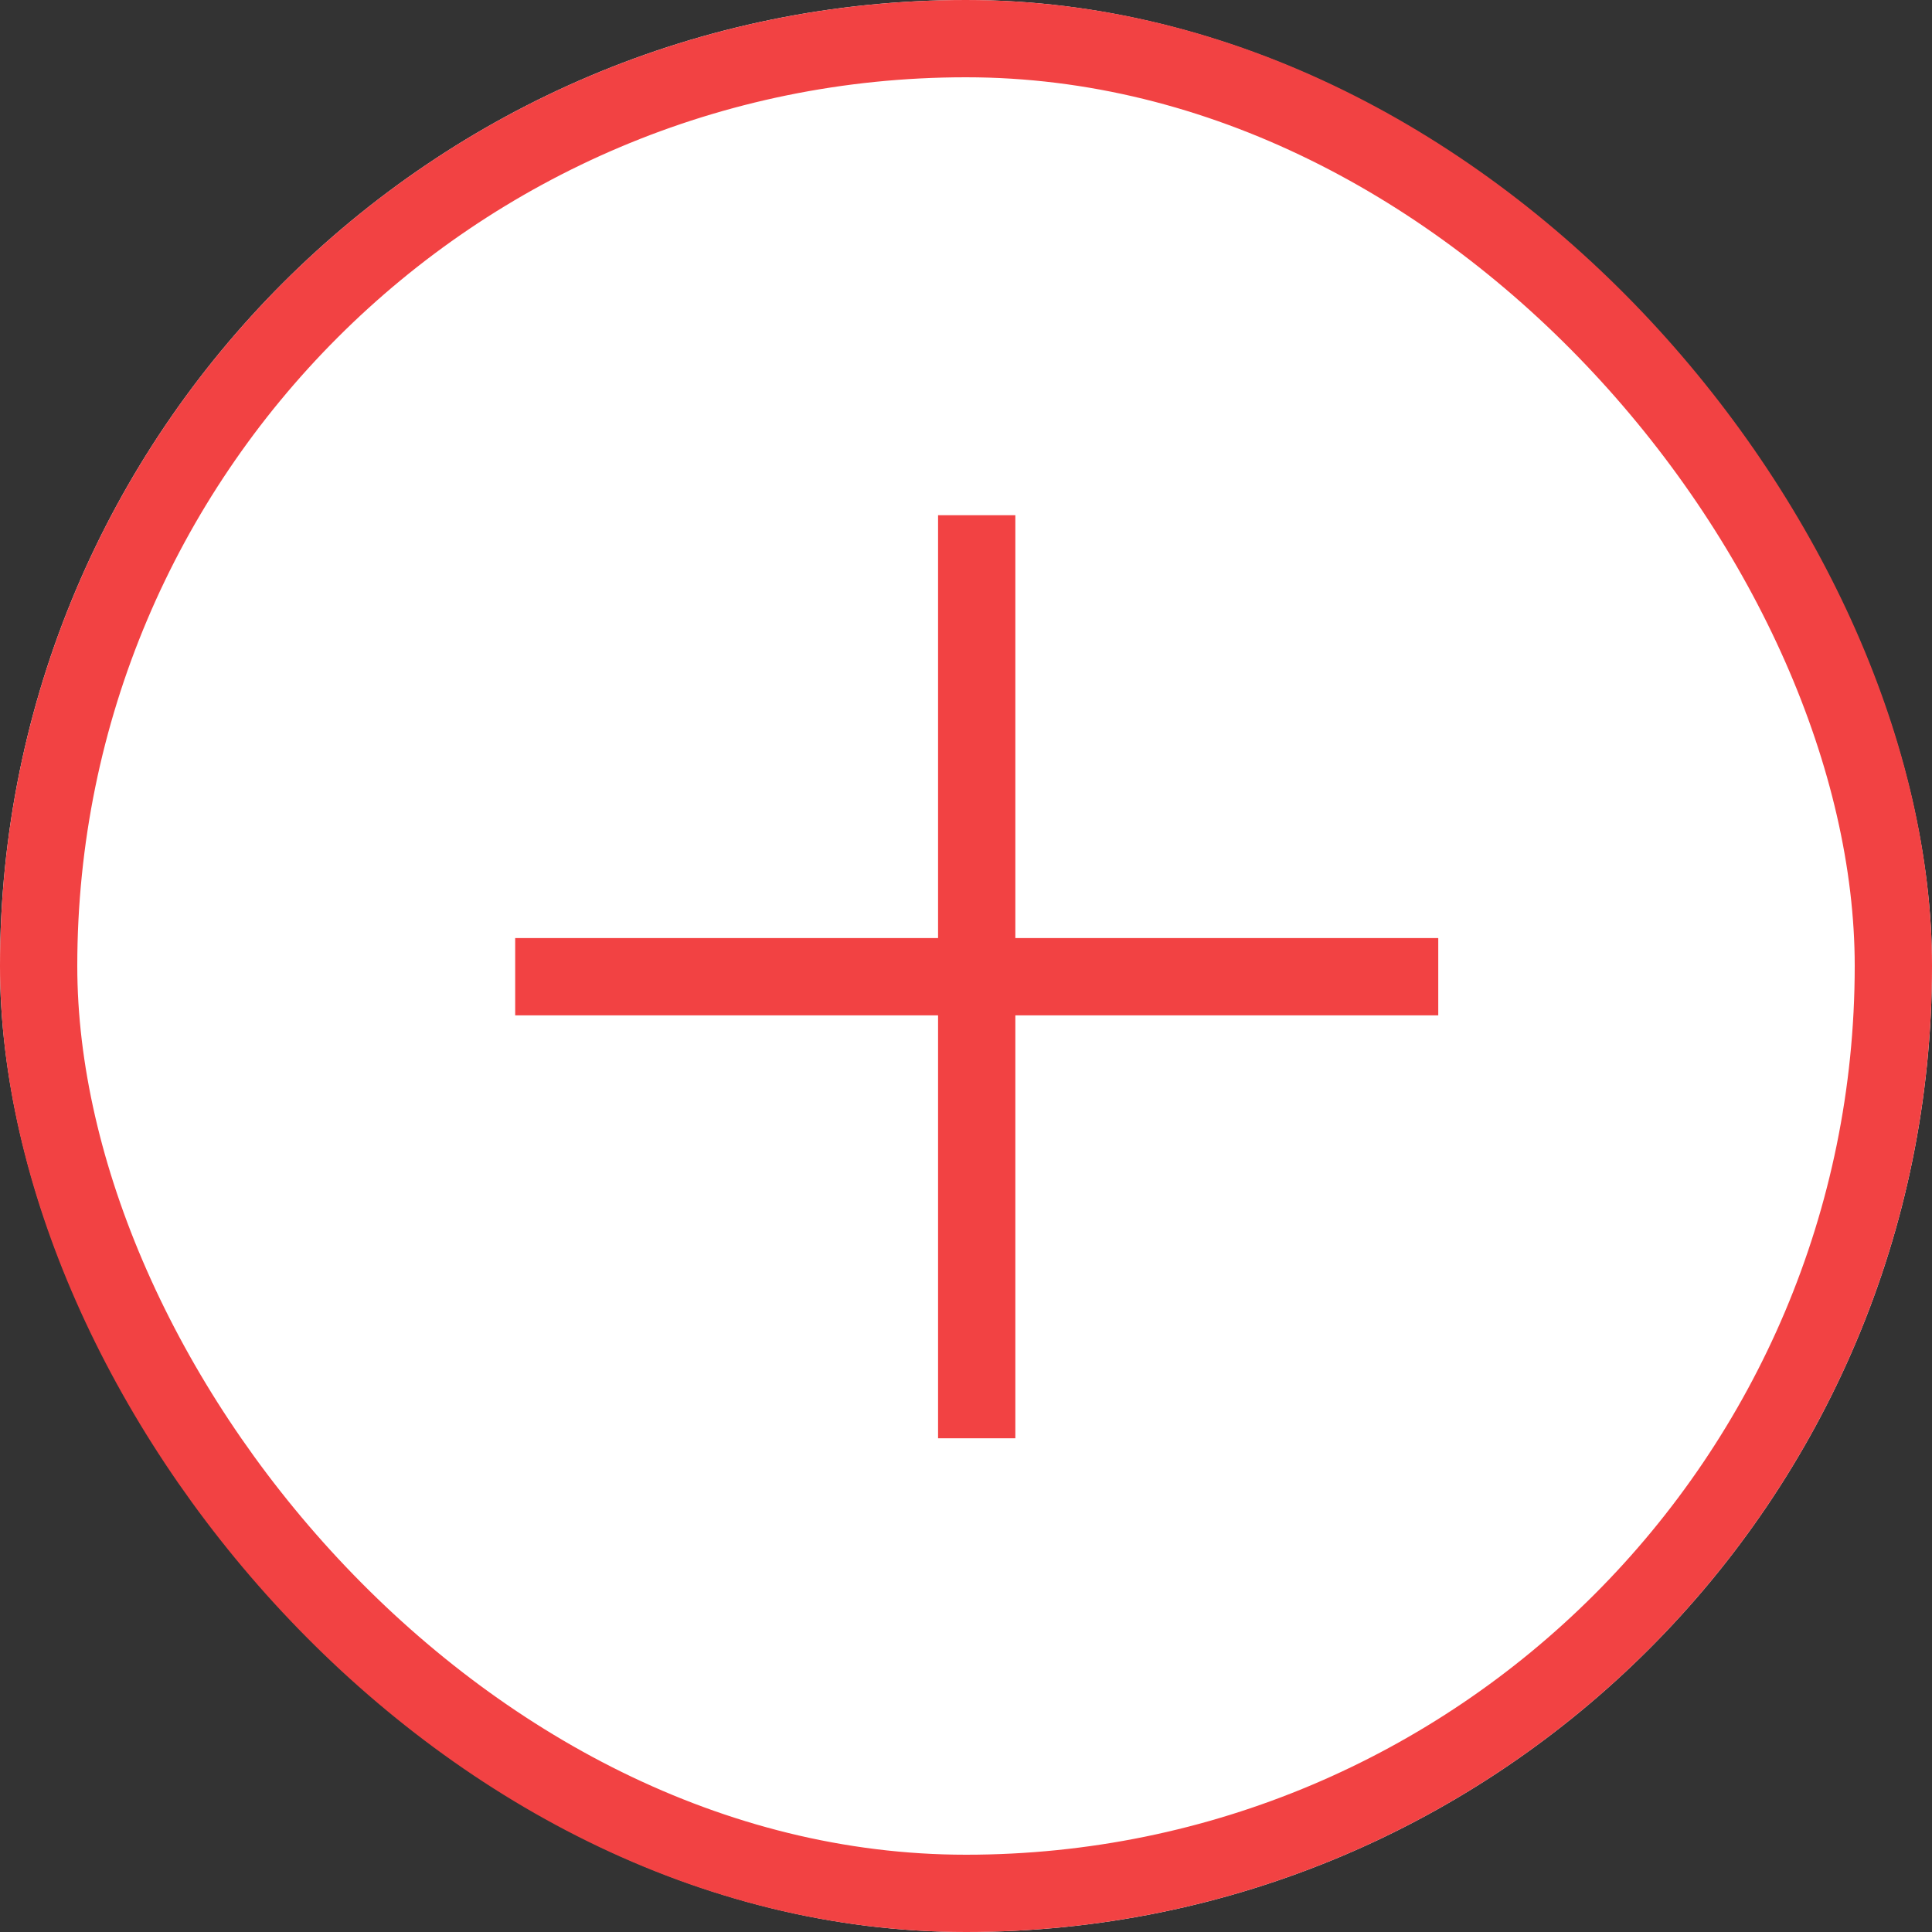 <svg id="Component_18_1" data-name="Component 18 – 1" xmlns="http://www.w3.org/2000/svg" width="50" height="50" viewBox="0 0 50 50">
  <rect x="0" y="0" width="50" height="50" fill="#333333" stroke="none"/>
  <g id="Rectangle_186" data-name="Rectangle 186" fill="#fff" stroke="#f24243" stroke-width="2">
    <rect width="50" height="50" rx="25" stroke="none"/>
    <rect x="1" y="1" width="48" height="48" rx="24" fill="none"/>
  </g>
  <g id="Group_6254" data-name="Group 6254" transform="translate(13.333 13.333)">
    <line id="Line_7" data-name="Line 7" x2="23.889" transform="translate(0 11.944)" fill="none" stroke="#f24243" stroke-width="2"/>
    <line id="Line_8" data-name="Line 8" x2="23.889" transform="translate(11.944 0) rotate(90)" fill="none" stroke="#f24243" stroke-width="2"/>
  </g>
</svg>
